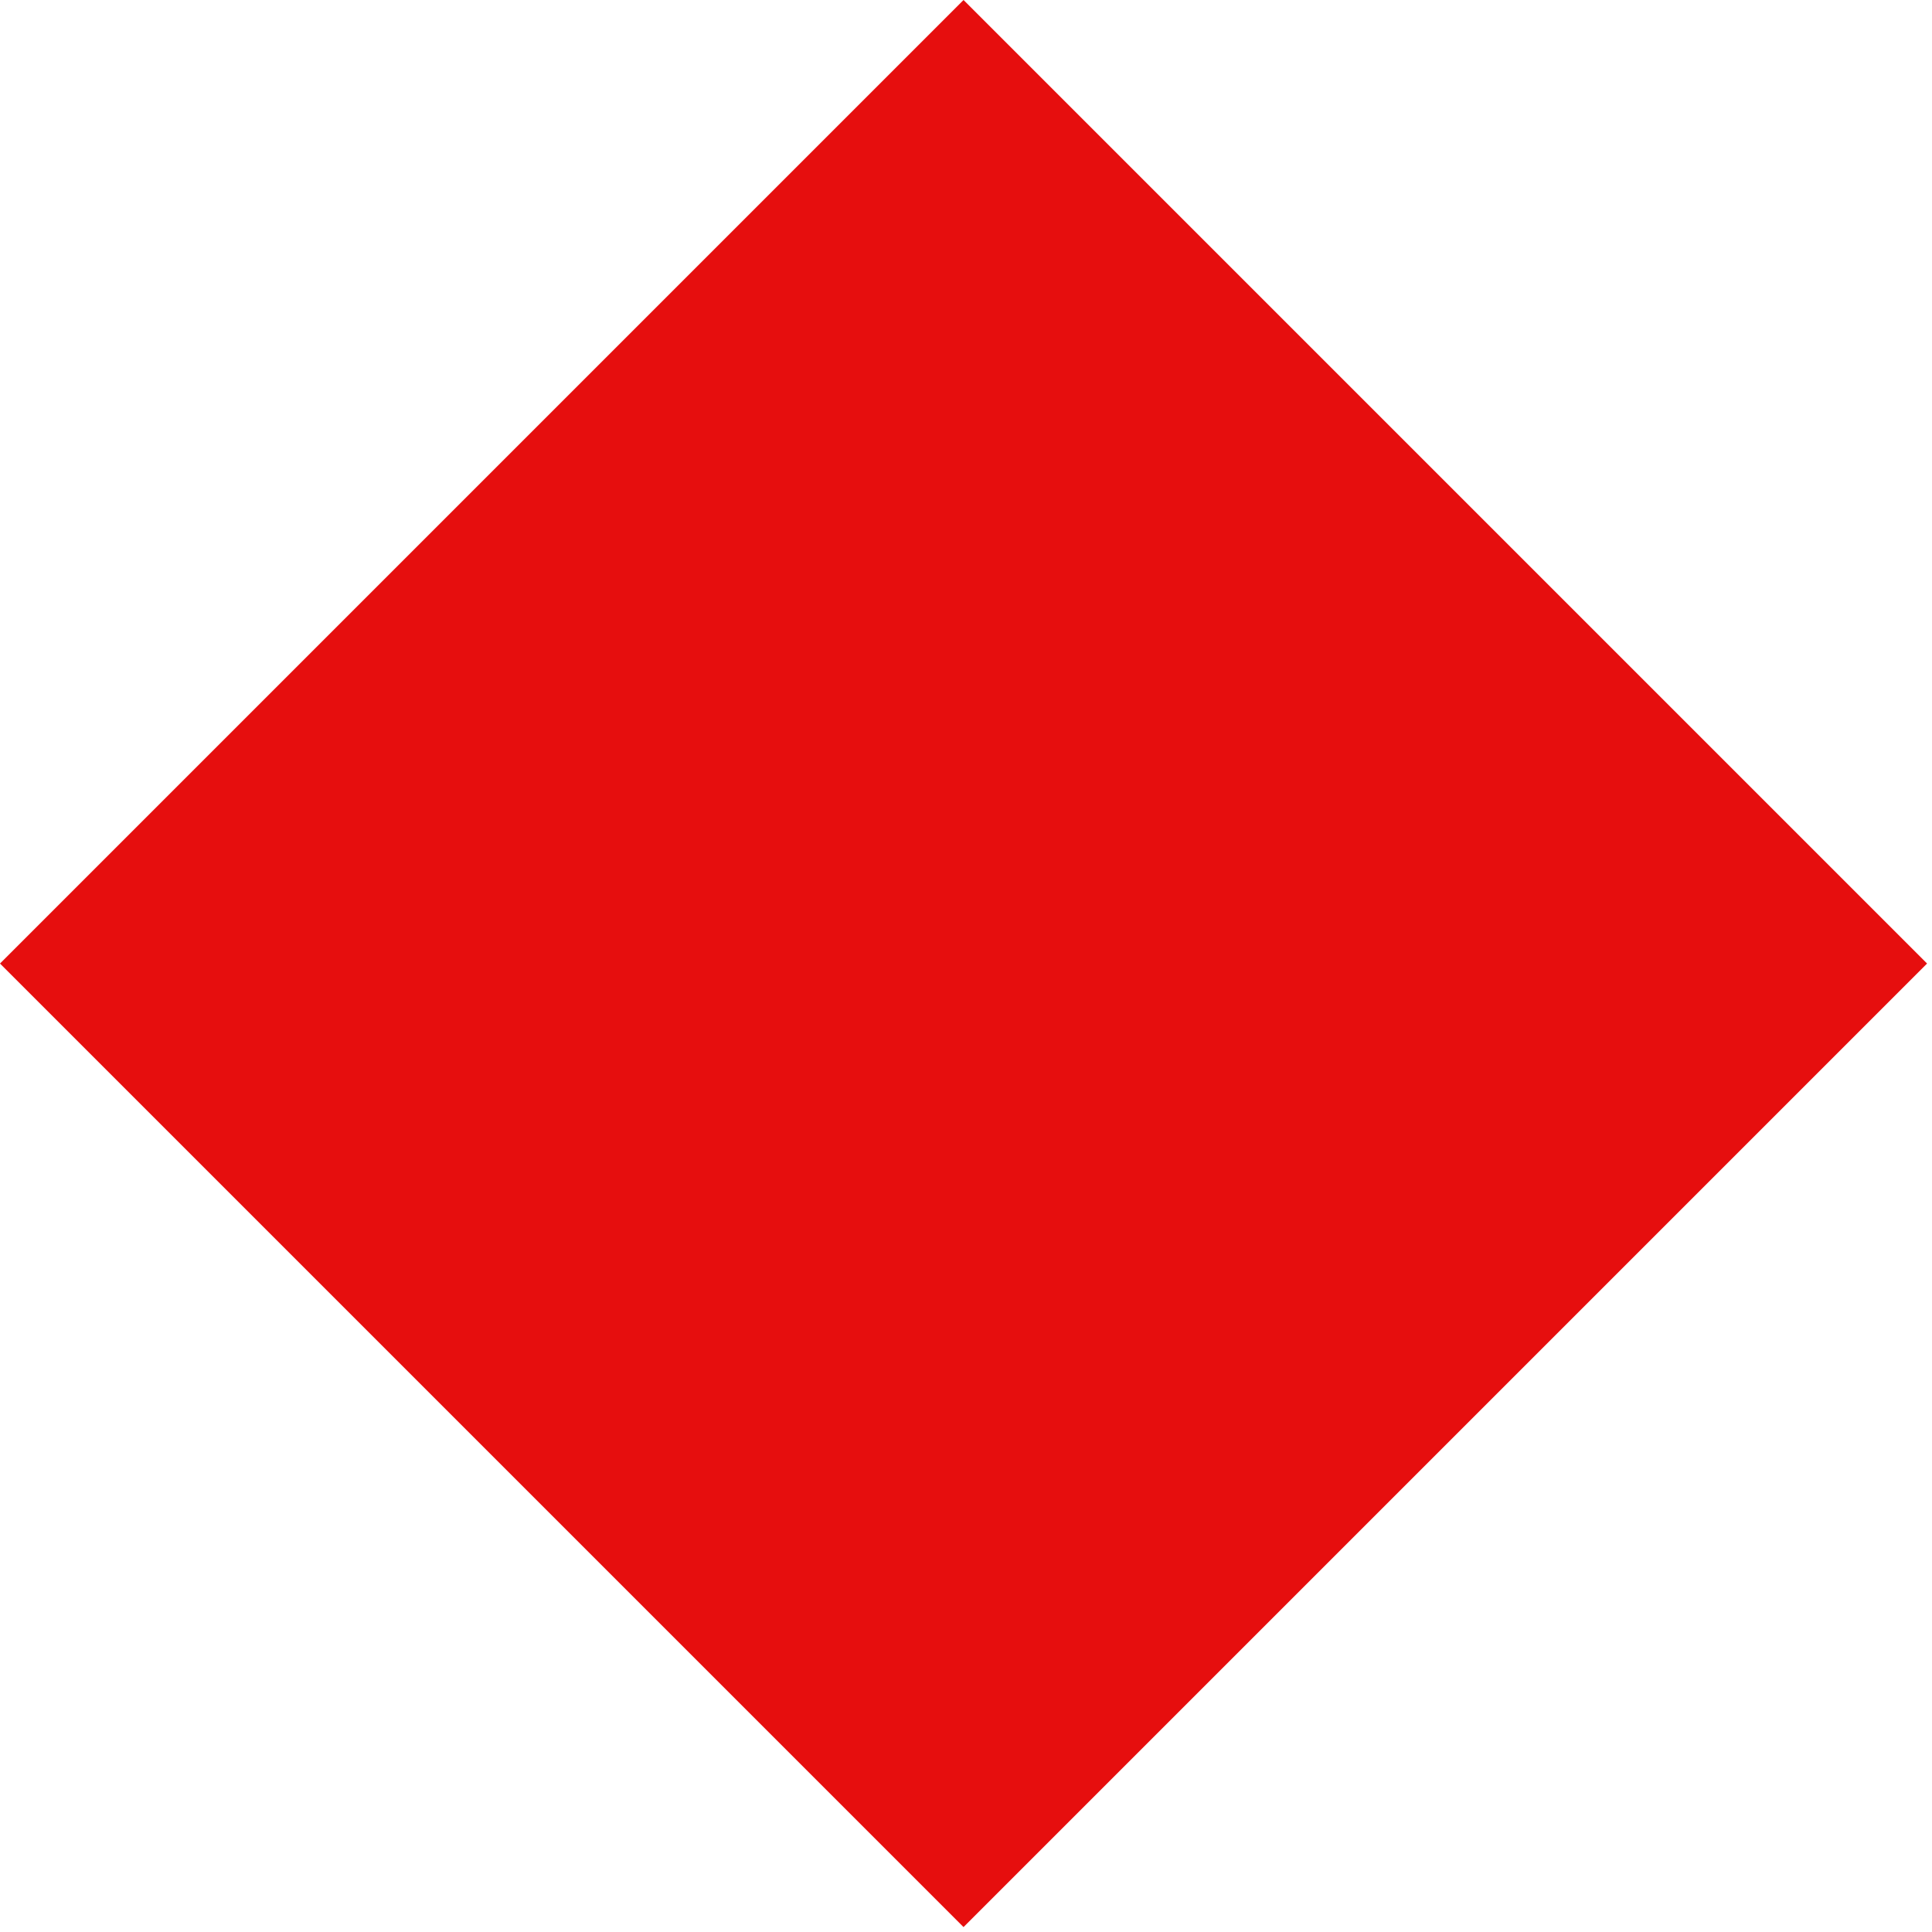 <?xml version="1.0" encoding="UTF-8"?> <svg xmlns="http://www.w3.org/2000/svg" width="162" height="162" viewBox="0 0 162 162" fill="none"><path d="M80.793 0L161.586 80.793L80.793 161.587L-0 80.793L80.793 0Z" fill="#E60E0E"></path></svg> 